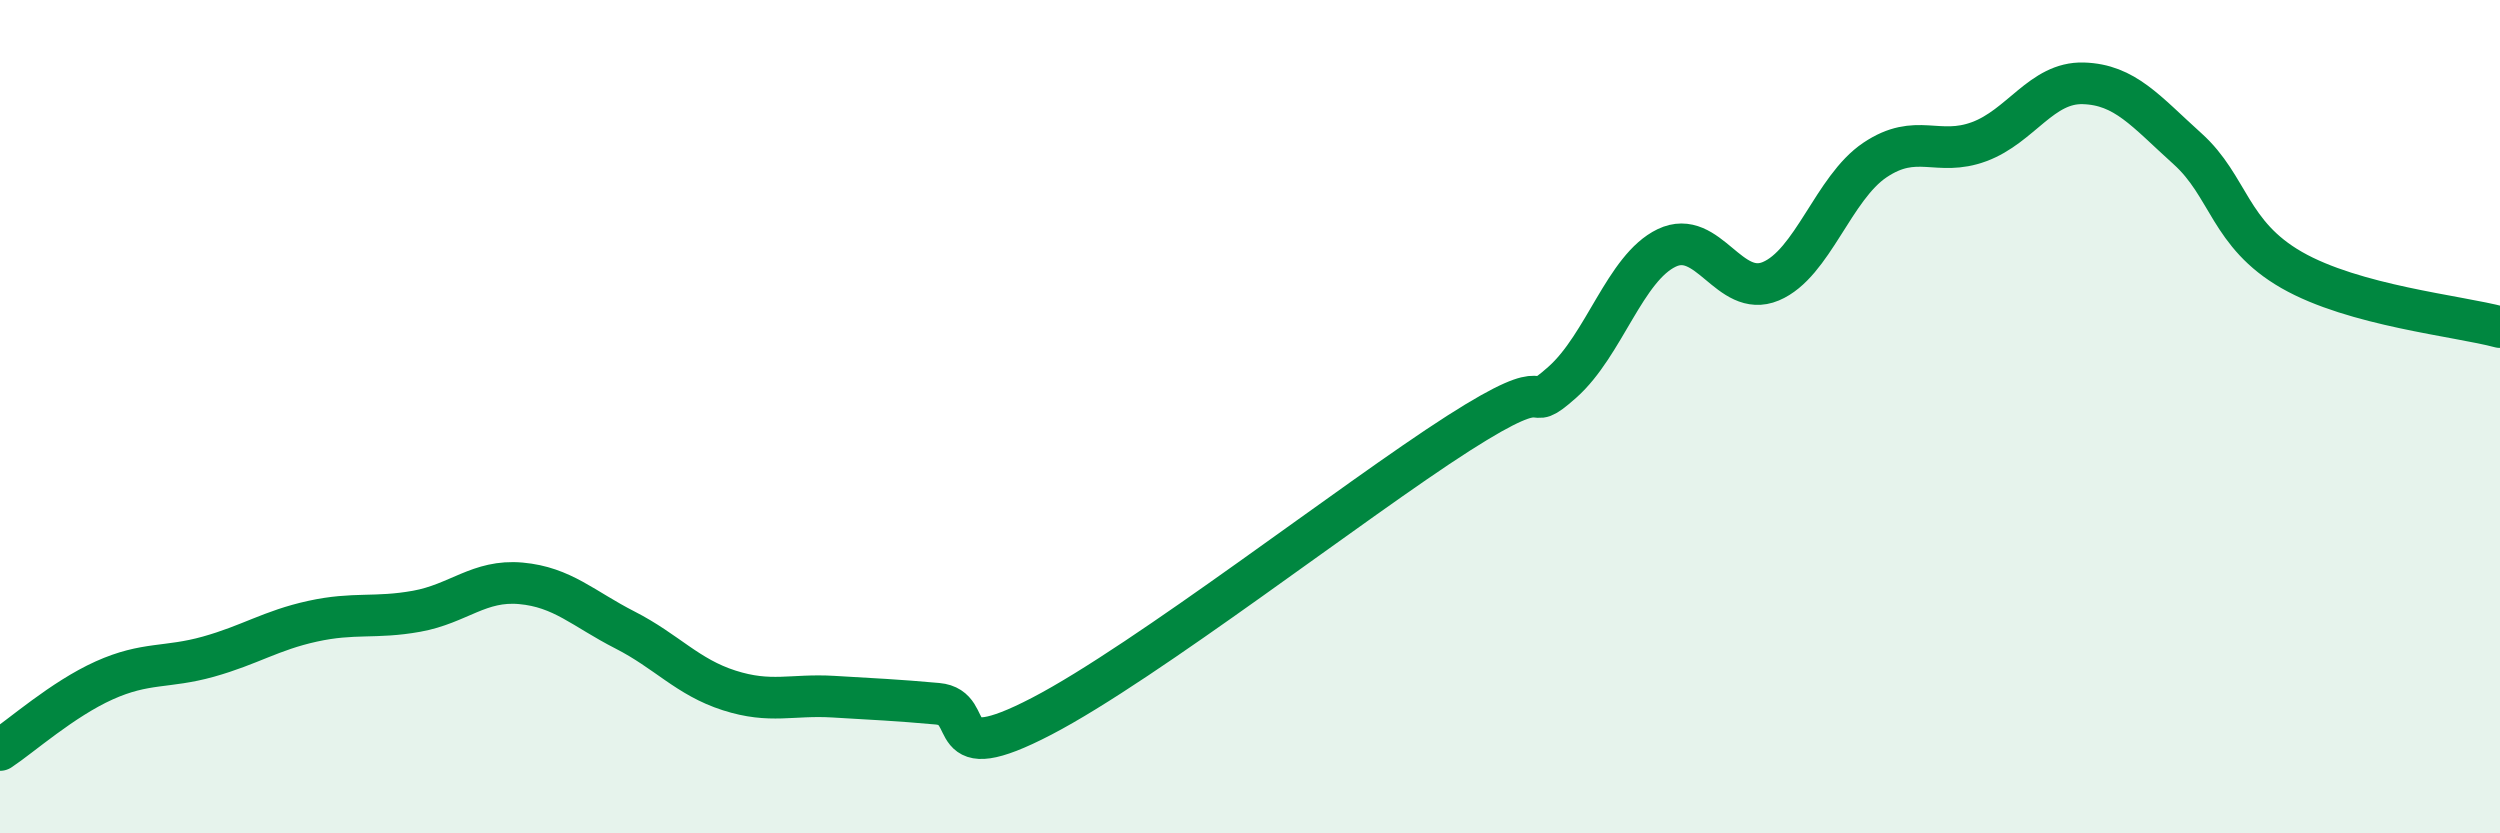 
    <svg width="60" height="20" viewBox="0 0 60 20" xmlns="http://www.w3.org/2000/svg">
      <path
        d="M 0,18 C 0.5,17.67 1.5,16.78 2.5,16.33 C 3.5,15.88 4,16.04 5,15.76 C 6,15.48 6.5,15.13 7.5,14.91 C 8.5,14.69 9,14.85 10,14.67 C 11,14.49 11.5,13.91 12.5,14 C 13.5,14.09 14,14.61 15,15.12 C 16,15.63 16.5,16.25 17.5,16.57 C 18.5,16.89 19,16.66 20,16.72 C 21,16.78 21.5,16.8 22.5,16.89 C 23.5,16.98 22.5,18.49 25,17.19 C 27.5,15.89 32.5,12 35,10.4 C 37.5,8.8 36.5,10.06 37.5,9.17 C 38.5,8.28 39,6.43 40,5.95 C 41,5.47 41.5,7.17 42.5,6.75 C 43.5,6.33 44,4.51 45,3.84 C 46,3.17 46.5,3.77 47.5,3.4 C 48.5,3.03 49,1.97 50,2 C 51,2.03 51.5,2.67 52.5,3.57 C 53.5,4.47 53.5,5.62 55,6.48 C 56.5,7.34 59,7.58 60,7.85L60 20L0 20Z"
        fill="#008740"
        opacity="0.1"
        stroke-linecap="round"
        stroke-linejoin="round"
      />
      <path
        d="M 0,18 C 0.5,17.67 1.5,16.78 2.5,16.33 C 3.5,15.88 4,16.04 5,15.76 C 6,15.48 6.5,15.13 7.5,14.91 C 8.5,14.69 9,14.85 10,14.67 C 11,14.49 11.5,13.91 12.5,14 C 13.5,14.09 14,14.61 15,15.12 C 16,15.63 16.5,16.25 17.5,16.57 C 18.5,16.89 19,16.66 20,16.72 C 21,16.78 21.5,16.8 22.5,16.89 C 23.5,16.98 22.5,18.49 25,17.19 C 27.5,15.89 32.5,12 35,10.4 C 37.5,8.8 36.5,10.06 37.5,9.17 C 38.5,8.28 39,6.43 40,5.95 C 41,5.47 41.5,7.17 42.5,6.75 C 43.5,6.33 44,4.51 45,3.84 C 46,3.17 46.5,3.77 47.5,3.4 C 48.5,3.03 49,1.97 50,2 C 51,2.03 51.5,2.67 52.5,3.57 C 53.5,4.47 53.5,5.62 55,6.48 C 56.5,7.34 59,7.58 60,7.85"
        stroke="#008740"
        stroke-width="1"
        fill="none"
        stroke-linecap="round"
        stroke-linejoin="round"
      />
    </svg>
  